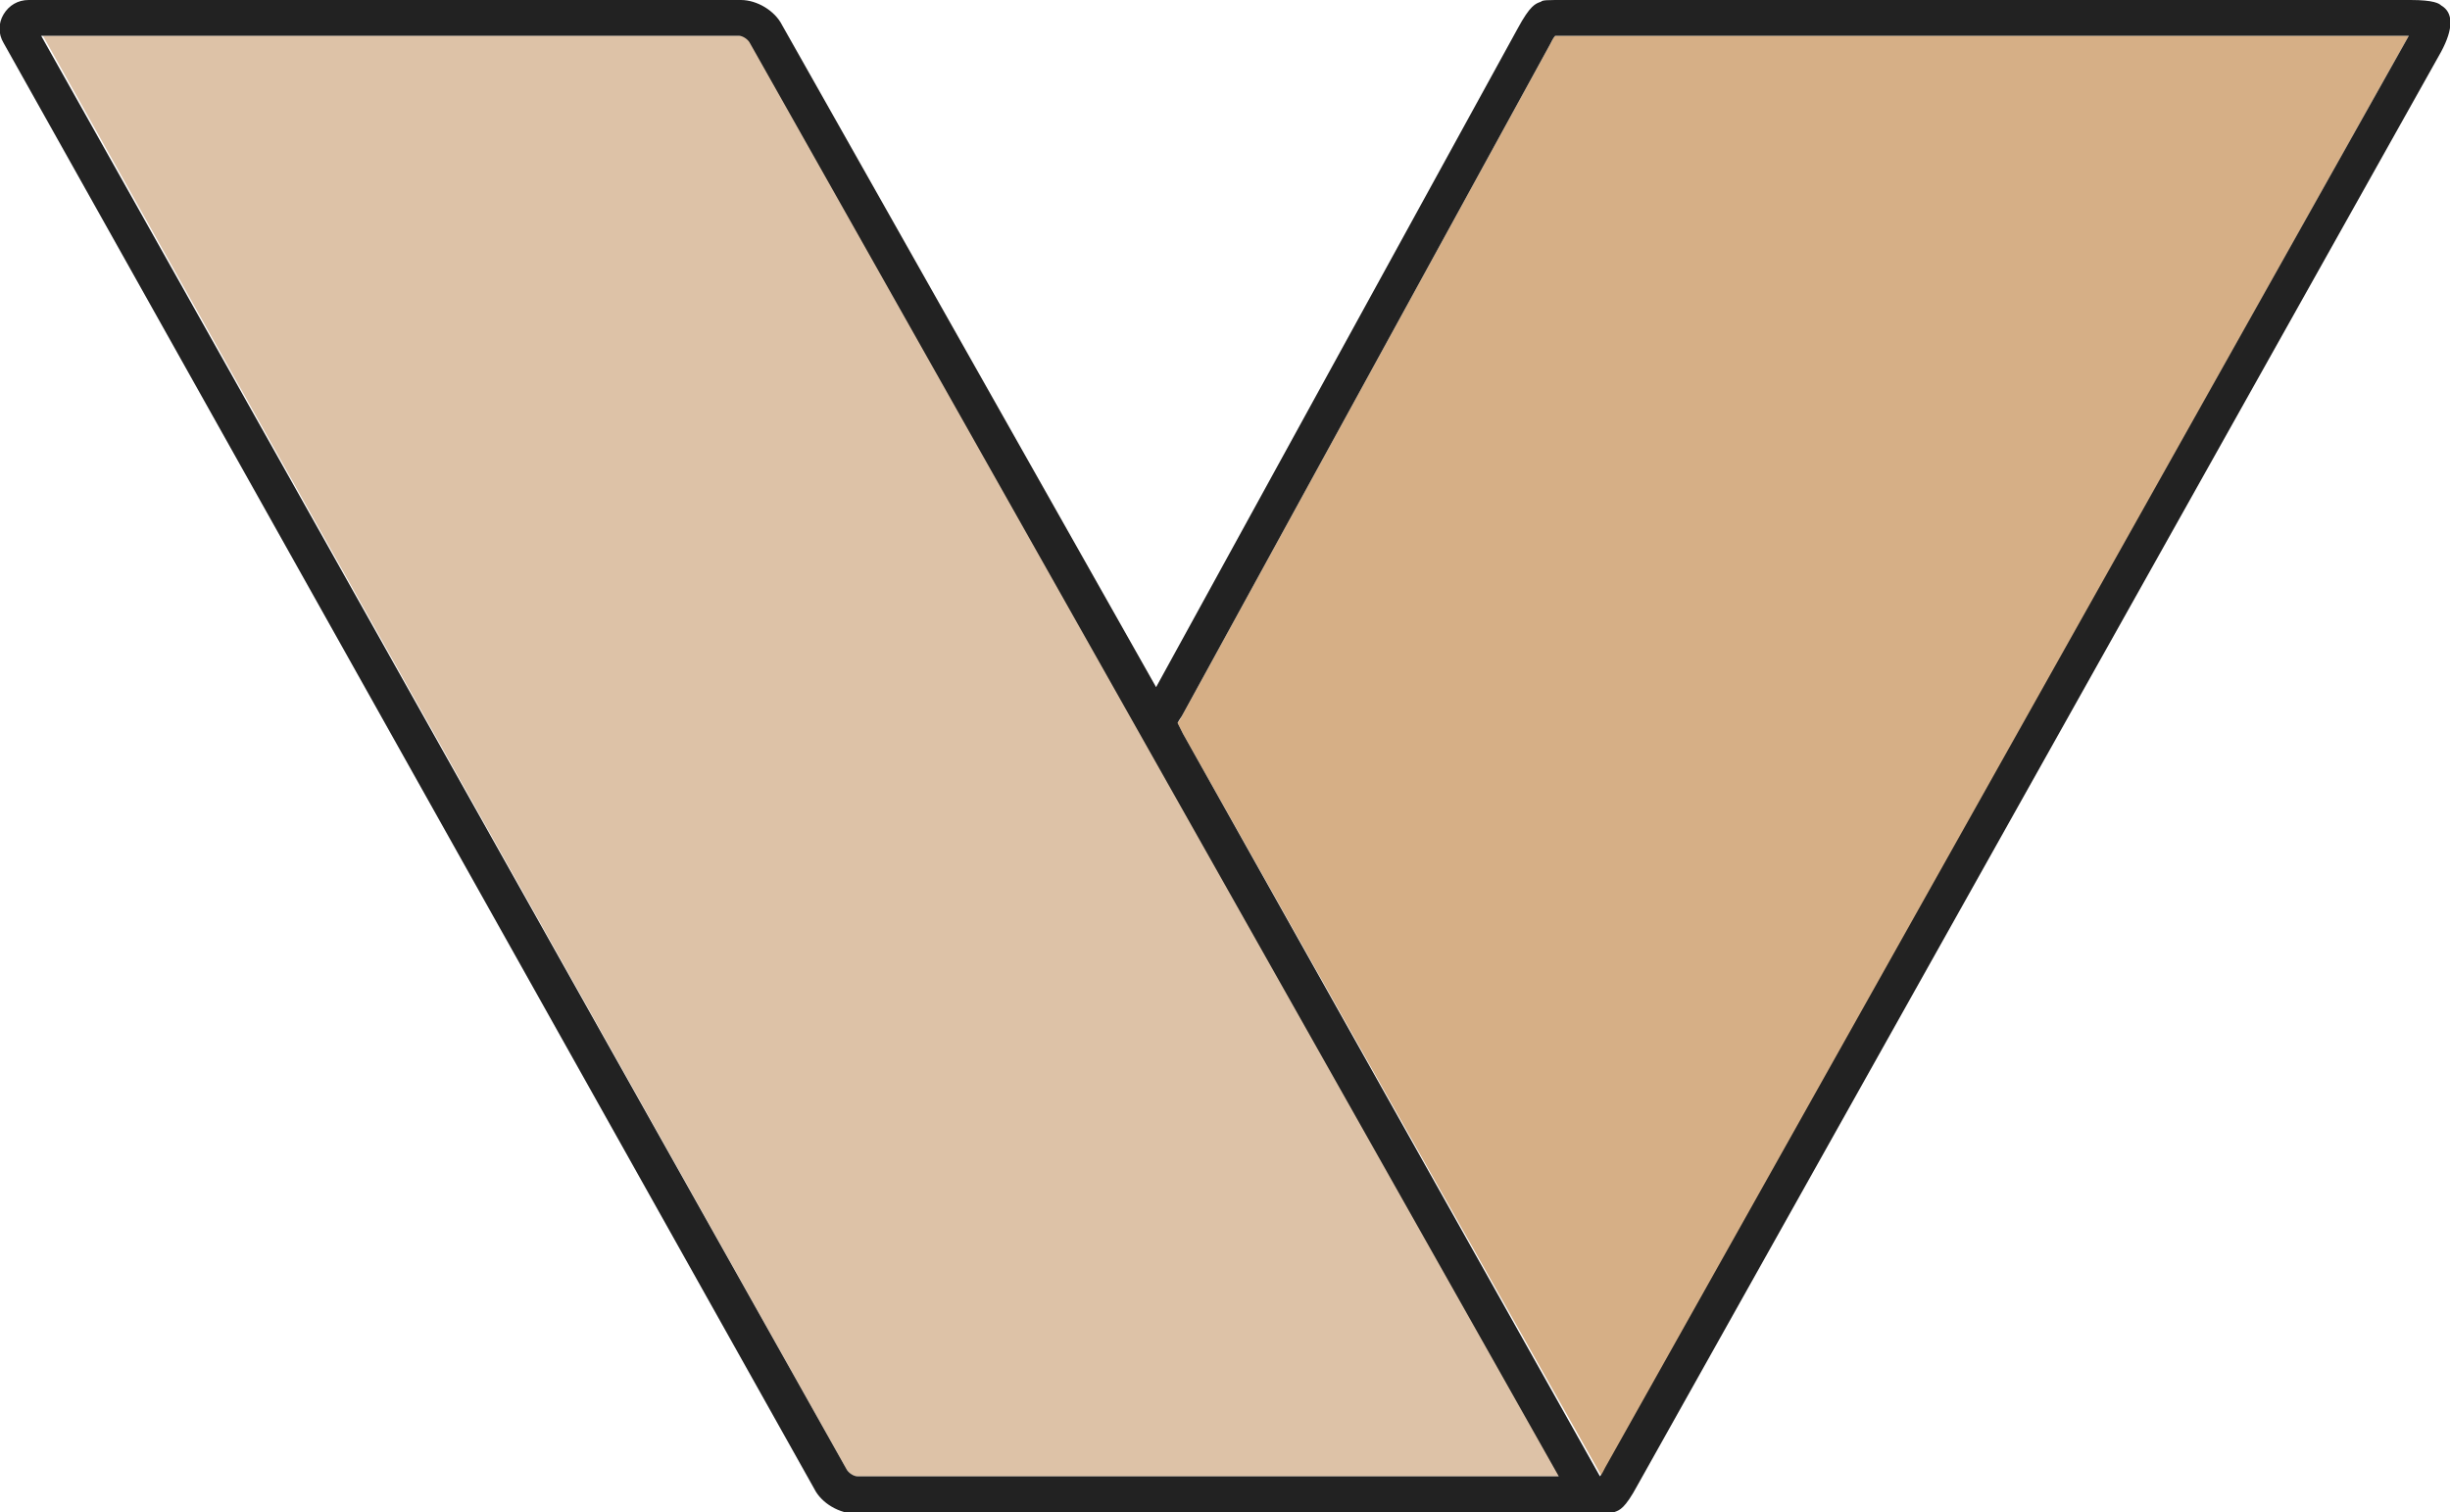 <?xml version="1.0" encoding="utf-8"?>
<!-- Generator: Adobe Illustrator 19.0.0, SVG Export Plug-In . SVG Version: 6.00 Build 0)  -->
<svg version="1.1" id="Layer_1" xmlns="http://www.w3.org/2000/svg" xmlns:xlink="http://www.w3.org/1999/xlink" x="0px" y="0px"
	 width="136.9px" height="84.5px" viewBox="0 0 136.9 84.5" style="enable-background:new 0 0 136.9 84.5;" xml:space="preserve">
<style type="text/css">
	.st0{fill:#DDC2A7;}
	.st1{fill:#D6AF86;}
	.st2{fill:#222222;}
</style>
<g id="XMLID_1_">
	<path id="XMLID_3_" class="st0" d="M41.4,2h-39l44.9,80.1c0.1,0.2,0.4,0.4,0.6,0.4h38h1.3L42,2.4C41.9,2.2,41.6,2,41.4,2z"/>
	<path id="XMLID_8_" class="st1" d="M86.9,2c-0.1,0.1-0.2,0.3-0.3,0.5L66.1,39.9c-0.1,0.2-0.2,0.4-0.3,0.5c0.1,0.2,0.2,0.4,0.3,0.6
		l23.4,41.5c0.1-0.1,0.2-0.3,0.3-0.5l44.8-80H87.5C87.2,2,87,2,86.9,2z"/>
	<path id="XMLID_16_" class="st2" d="M136.4,0.3C136.3,0.2,136,0,134.7,0H87.5c-1.1,0-1.3,0-1.4,0.1c-0.3,0.1-0.6,0.2-1.3,1.5
		L64.6,38.4l-20.9-37C43.3,0.6,42.3,0,41.4,0H1.6C1,0,0.5,0.3,0.2,0.8c-0.3,0.5-0.3,1.1,0,1.6l45.3,80.8c0.4,0.8,1.4,1.4,2.4,1.4h38
		h1.4h1.5c1.1,0,1.3,0,1.4-0.1c0.3-0.1,0.6-0.2,1.3-1.5l44.9-80.1C137.1,1.6,137.1,0.7,136.4,0.3z M85.9,82.5h-38
		c-0.2,0-0.5-0.2-0.6-0.4L2.3,2h39c0.2,0,0.5,0.2,0.6,0.4l45.2,80.1H85.9z M89.7,82c-0.1,0.2-0.2,0.4-0.3,0.5L66.1,41
		c-0.1-0.2-0.2-0.4-0.3-0.6c0.1-0.2,0.2-0.3,0.3-0.5L86.6,2.5c0.1-0.2,0.2-0.4,0.3-0.5c0.2,0,0.4,0,0.6,0h47.1L89.7,82z"/>
</g>
</svg>
